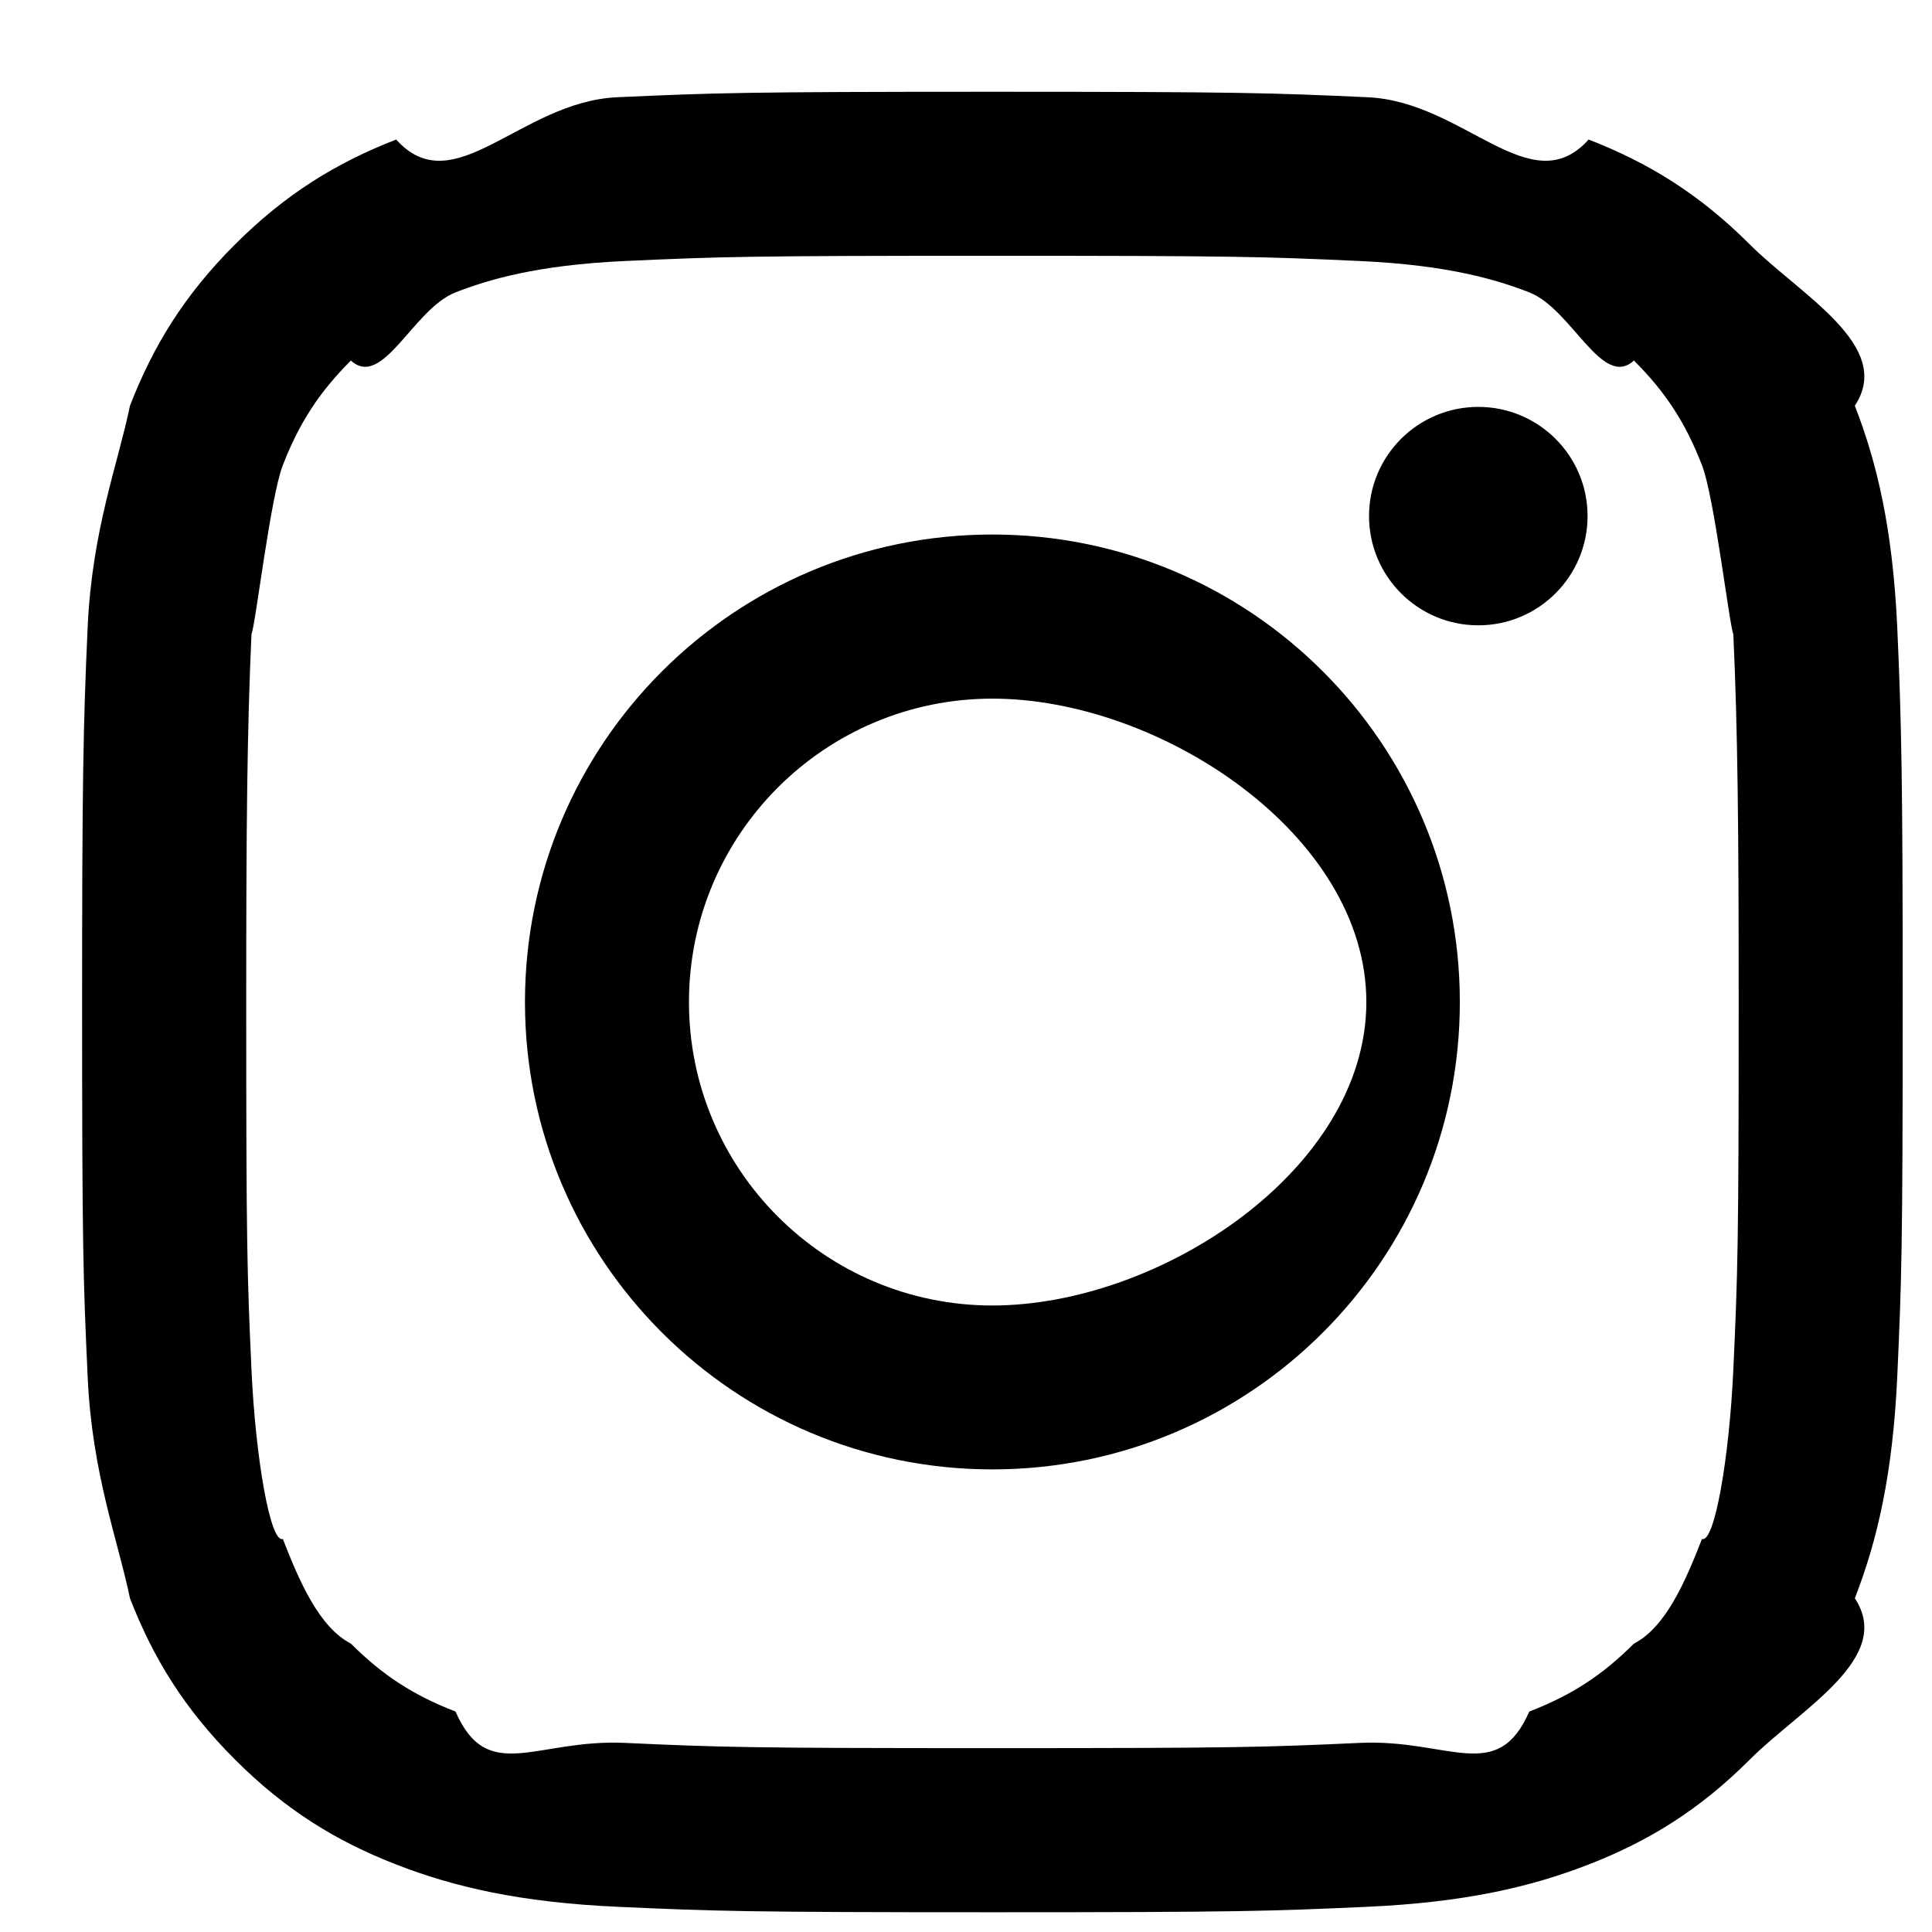 <svg 
 xmlns="http://www.w3.org/2000/svg"
 xmlns:xlink="http://www.w3.org/1999/xlink"
 width="18px" height="18px" viewbox="0 0 18 18">
<path fill-rule="evenodd"  fill="rgb(0, 0, 0)"
 d="M17.676,12.832 C17.634,13.734 17.491,14.352 17.281,14.891 C17.65,15.448 16.775,15.921 16.303,16.393 C15.832,16.864 15.359,17.154 14.801,17.371 C14.262,17.581 13.645,17.724 12.743,17.765 C11.838,17.806 11.549,17.816 9.246,17.816 C6.943,17.816 6.654,17.806 5.750,17.765 C4.847,17.724 4.230,17.581 3.691,17.371 C3.133,17.154 2.660,16.864 2.189,16.393 C1.717,15.921 1.427,15.448 1.211,14.891 C1.1,14.352 0.858,13.734 0.817,12.832 C0.775,11.927 0.765,11.639 0.765,9.336 C0.765,7.32 0.775,6.743 0.817,5.839 C0.858,4.936 1.1,4.320 1.211,3.780 C1.427,3.223 1.717,2.749 2.189,2.278 C2.660,1.807 3.133,1.517 3.691,1.300 C4.230,1.90 4.847,0.947 5.750,0.906 C6.654,0.865 6.943,0.855 9.246,0.855 C11.549,0.855 11.838,0.865 12.743,0.906 C13.645,0.947 14.262,1.90 14.801,1.300 C15.359,1.517 15.832,1.807 16.303,2.278 C16.775,2.749 17.65,3.223 17.281,3.780 C17.491,4.320 17.634,4.936 17.676,5.839 C17.717,6.743 17.727,7.32 17.727,9.336 C17.727,11.639 17.717,11.927 17.676,12.832 ZM16.149,5.908 C16.111,5.82 15.973,4.633 15.857,4.334 C15.703,3.938 15.520,3.656 15.223,3.359 C14.926,3.63 14.644,2.878 14.248,2.724 C13.949,2.608 13.500,2.470 12.673,2.432 C11.779,2.391 11.511,2.383 9.246,2.383 C6.982,2.383 6.713,2.391 5.819,2.432 C4.992,2.470 4.543,2.608 4.244,2.724 C3.849,2.878 3.566,3.63 3.269,3.359 C2.973,3.656 2.789,3.938 2.635,4.334 C2.519,4.633 2.381,5.82 2.343,5.908 C2.302,6.803 2.294,7.71 2.294,9.336 C2.294,11.600 2.302,11.868 2.343,12.762 C2.381,13.589 2.519,14.38 2.635,14.338 C2.789,14.733 2.973,15.16 3.269,15.313 C3.566,15.609 3.849,15.793 4.244,15.946 C4.543,16.63 4.992,16.201 5.819,16.238 C6.713,16.279 6.982,16.287 9.246,16.287 C11.511,16.287 11.779,16.279 12.673,16.238 C13.500,16.201 13.949,16.63 14.248,15.946 C14.644,15.793 14.926,15.609 15.223,15.313 C15.520,15.16 15.703,14.733 15.857,14.338 C15.973,14.38 16.111,13.589 16.149,12.762 C16.190,11.868 16.199,11.600 16.199,9.336 C16.199,7.71 16.190,6.803 16.149,5.908 ZM13.773,5.826 C13.211,5.826 12.755,5.370 12.755,4.808 C12.755,4.246 13.211,3.791 13.773,3.791 C14.335,3.791 14.791,4.246 14.791,4.808 C14.791,5.370 14.335,5.826 13.773,5.826 ZM9.246,13.690 C6.841,13.690 4.891,11.740 4.891,9.336 C4.891,6.930 6.841,4.980 9.246,4.980 C11.651,4.980 13.601,6.930 13.601,9.336 C13.601,11.740 11.651,13.690 9.246,13.690 ZM9.246,6.509 C7.685,6.509 6.419,7.775 6.419,9.336 C6.419,10.897 7.685,12.163 9.246,12.163 C10.807,12.163 12.73,10.897 12.73,9.336 C12.73,7.775 10.807,6.509 9.246,6.509 Z"/>
</svg>